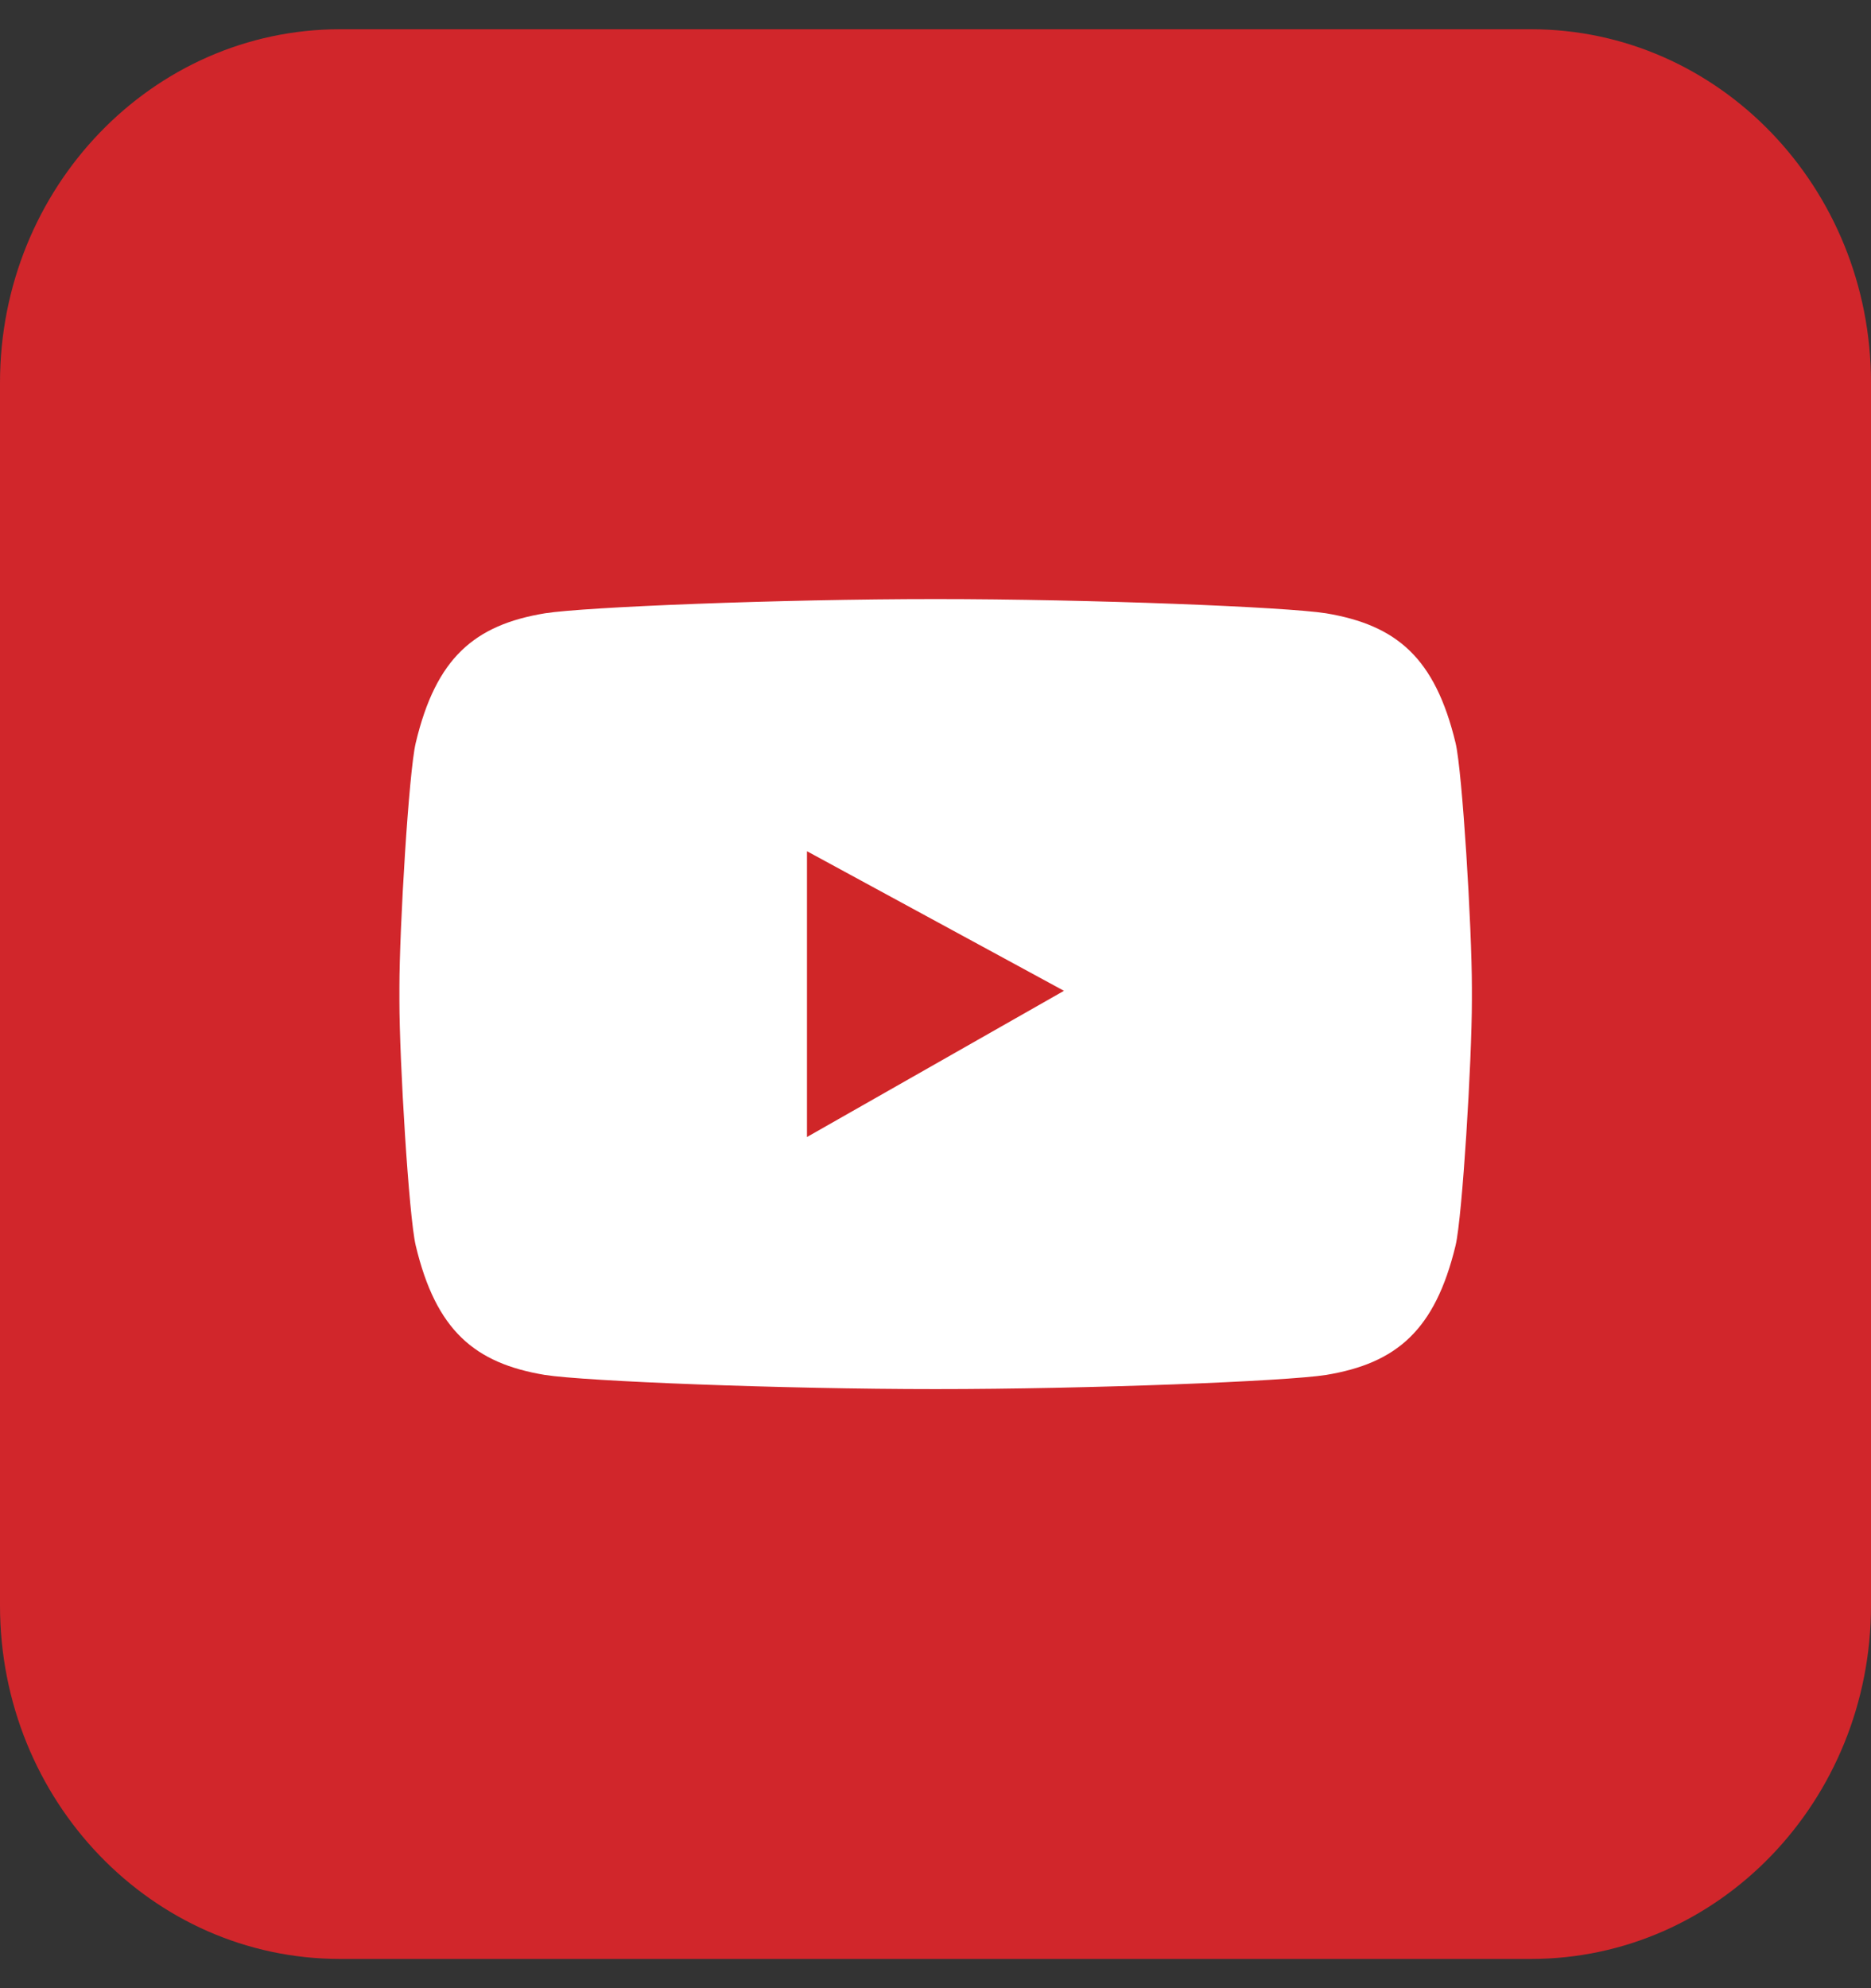 <svg width="32" height="34" viewBox="0 0 32 34" fill="none" xmlns="http://www.w3.org/2000/svg">
<rect x="0" y="0" width="32" height="34" fill="#333333" stroke="none"/>
<g clip-path="url(#clip0_57_9494)">
<path d="M32 27.456C32 30.796 29.398 33.5 26.183 33.5H5.817C2.602 33.5 0 30.796 0 27.456V6.545C0 3.208 2.606 0.5 5.817 0.5H26.183C29.398 0.5 32 3.208 32 6.545V27.456Z" fill="#D1262B"/>
<path d="M22.68 10.488C21.988 10.379 18.652 10.245 16 10.245C13.348 10.245 10.012 10.379 9.32 10.488C8.115 10.687 7.456 11.25 7.11 12.706C6.993 13.191 6.831 15.869 6.831 16.888V17.113C6.831 18.136 6.993 20.809 7.11 21.299C7.456 22.75 8.115 23.313 9.32 23.513C10.012 23.621 13.357 23.755 16.009 23.755H15.996C18.648 23.755 21.988 23.621 22.68 23.513C23.886 23.313 24.544 22.75 24.895 21.299C25.011 20.809 25.174 18.136 25.174 17.113V16.888C25.174 15.869 25.011 13.191 24.895 12.706C24.544 11.25 23.89 10.691 22.68 10.488Z" fill="white"/>
<path d="M13.802 14.557L18.197 16.944L13.802 19.444V14.557Z" fill="#D02628"/>
</g>
<defs>
<clipPath id="clip0_57_9494">
<rect width="32" height="33" fill="white" transform="translate(0 0.5)"/>
</clipPath>
</defs>
</svg>
